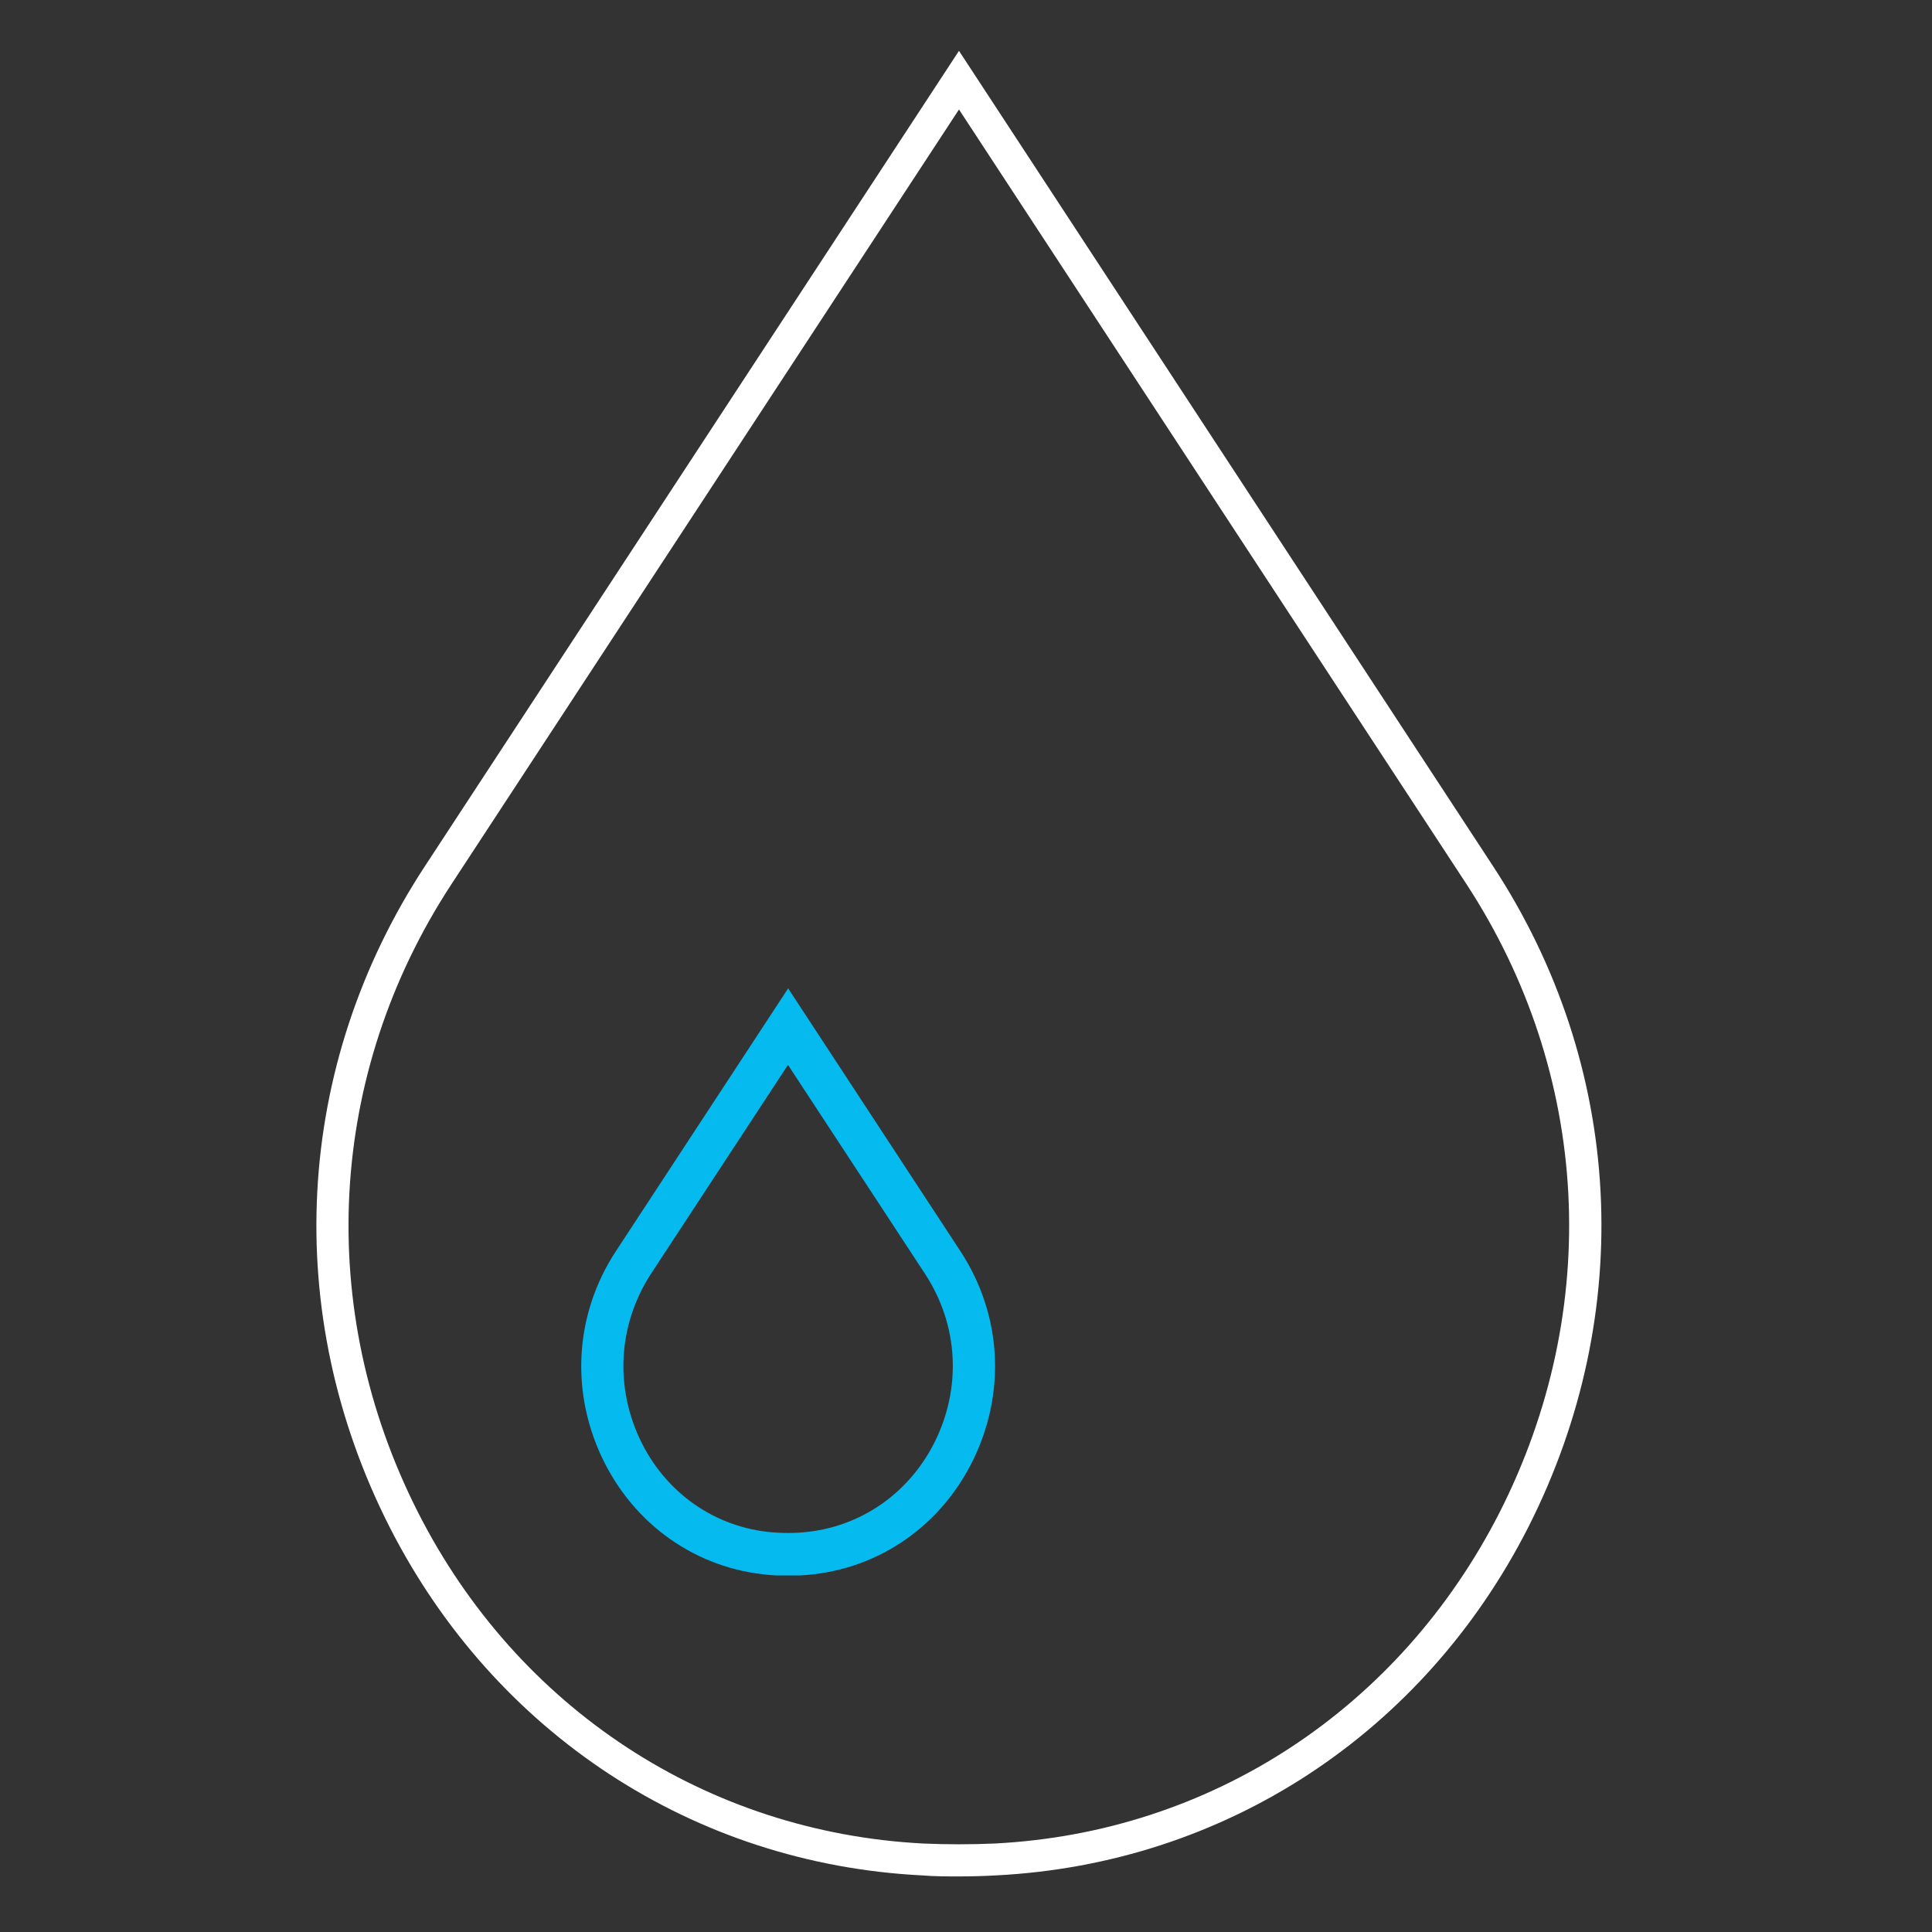 <svg width="57" height="57" viewBox="0 0 57 57" fill="none" xmlns="http://www.w3.org/2000/svg">
<rect x="0" y="0" width="57" height="57" fill="#333333" stroke="none"/>
<path d="M28.293 3.23L13.323 26.08C9.653 31.68 9.283 38.61 12.333 44.62C15.273 50.41 20.853 54.06 27.243 54.39C27.933 54.42 28.643 54.42 29.333 54.39C35.723 54.07 41.293 50.41 44.243 44.62C47.293 38.61 46.923 31.68 43.263 26.08L28.293 3.23ZM28.293 55.36C27.923 55.36 27.563 55.36 27.203 55.33C20.463 54.99 14.593 51.14 11.493 45.05C8.283 38.73 8.673 31.45 12.533 25.56L28.293 1.5L44.053 25.56C47.913 31.45 48.293 38.73 45.093 45.05C41.993 51.15 36.123 54.99 29.383 55.33C29.023 55.35 28.653 55.36 28.293 55.36Z" fill="white"/>
<path d="M23.253 31.41L19.213 37.57C18.223 39.09 18.123 40.96 18.943 42.59C19.733 44.15 21.243 45.14 22.963 45.22C23.153 45.23 23.343 45.23 23.533 45.22C25.253 45.13 26.753 44.15 27.553 42.59C28.383 40.96 28.283 39.09 27.283 37.57L23.243 31.41H23.253ZM23.253 46.48C23.133 46.48 23.023 46.48 22.903 46.48C20.733 46.37 18.843 45.13 17.843 43.17C16.813 41.14 16.933 38.8 18.173 36.91L23.253 29.16L28.333 36.91C29.573 38.8 29.693 41.14 28.663 43.17C27.663 45.13 25.773 46.37 23.603 46.48C23.483 46.48 23.373 46.48 23.253 46.48Z" fill="#05BAEE"/>
</svg>
